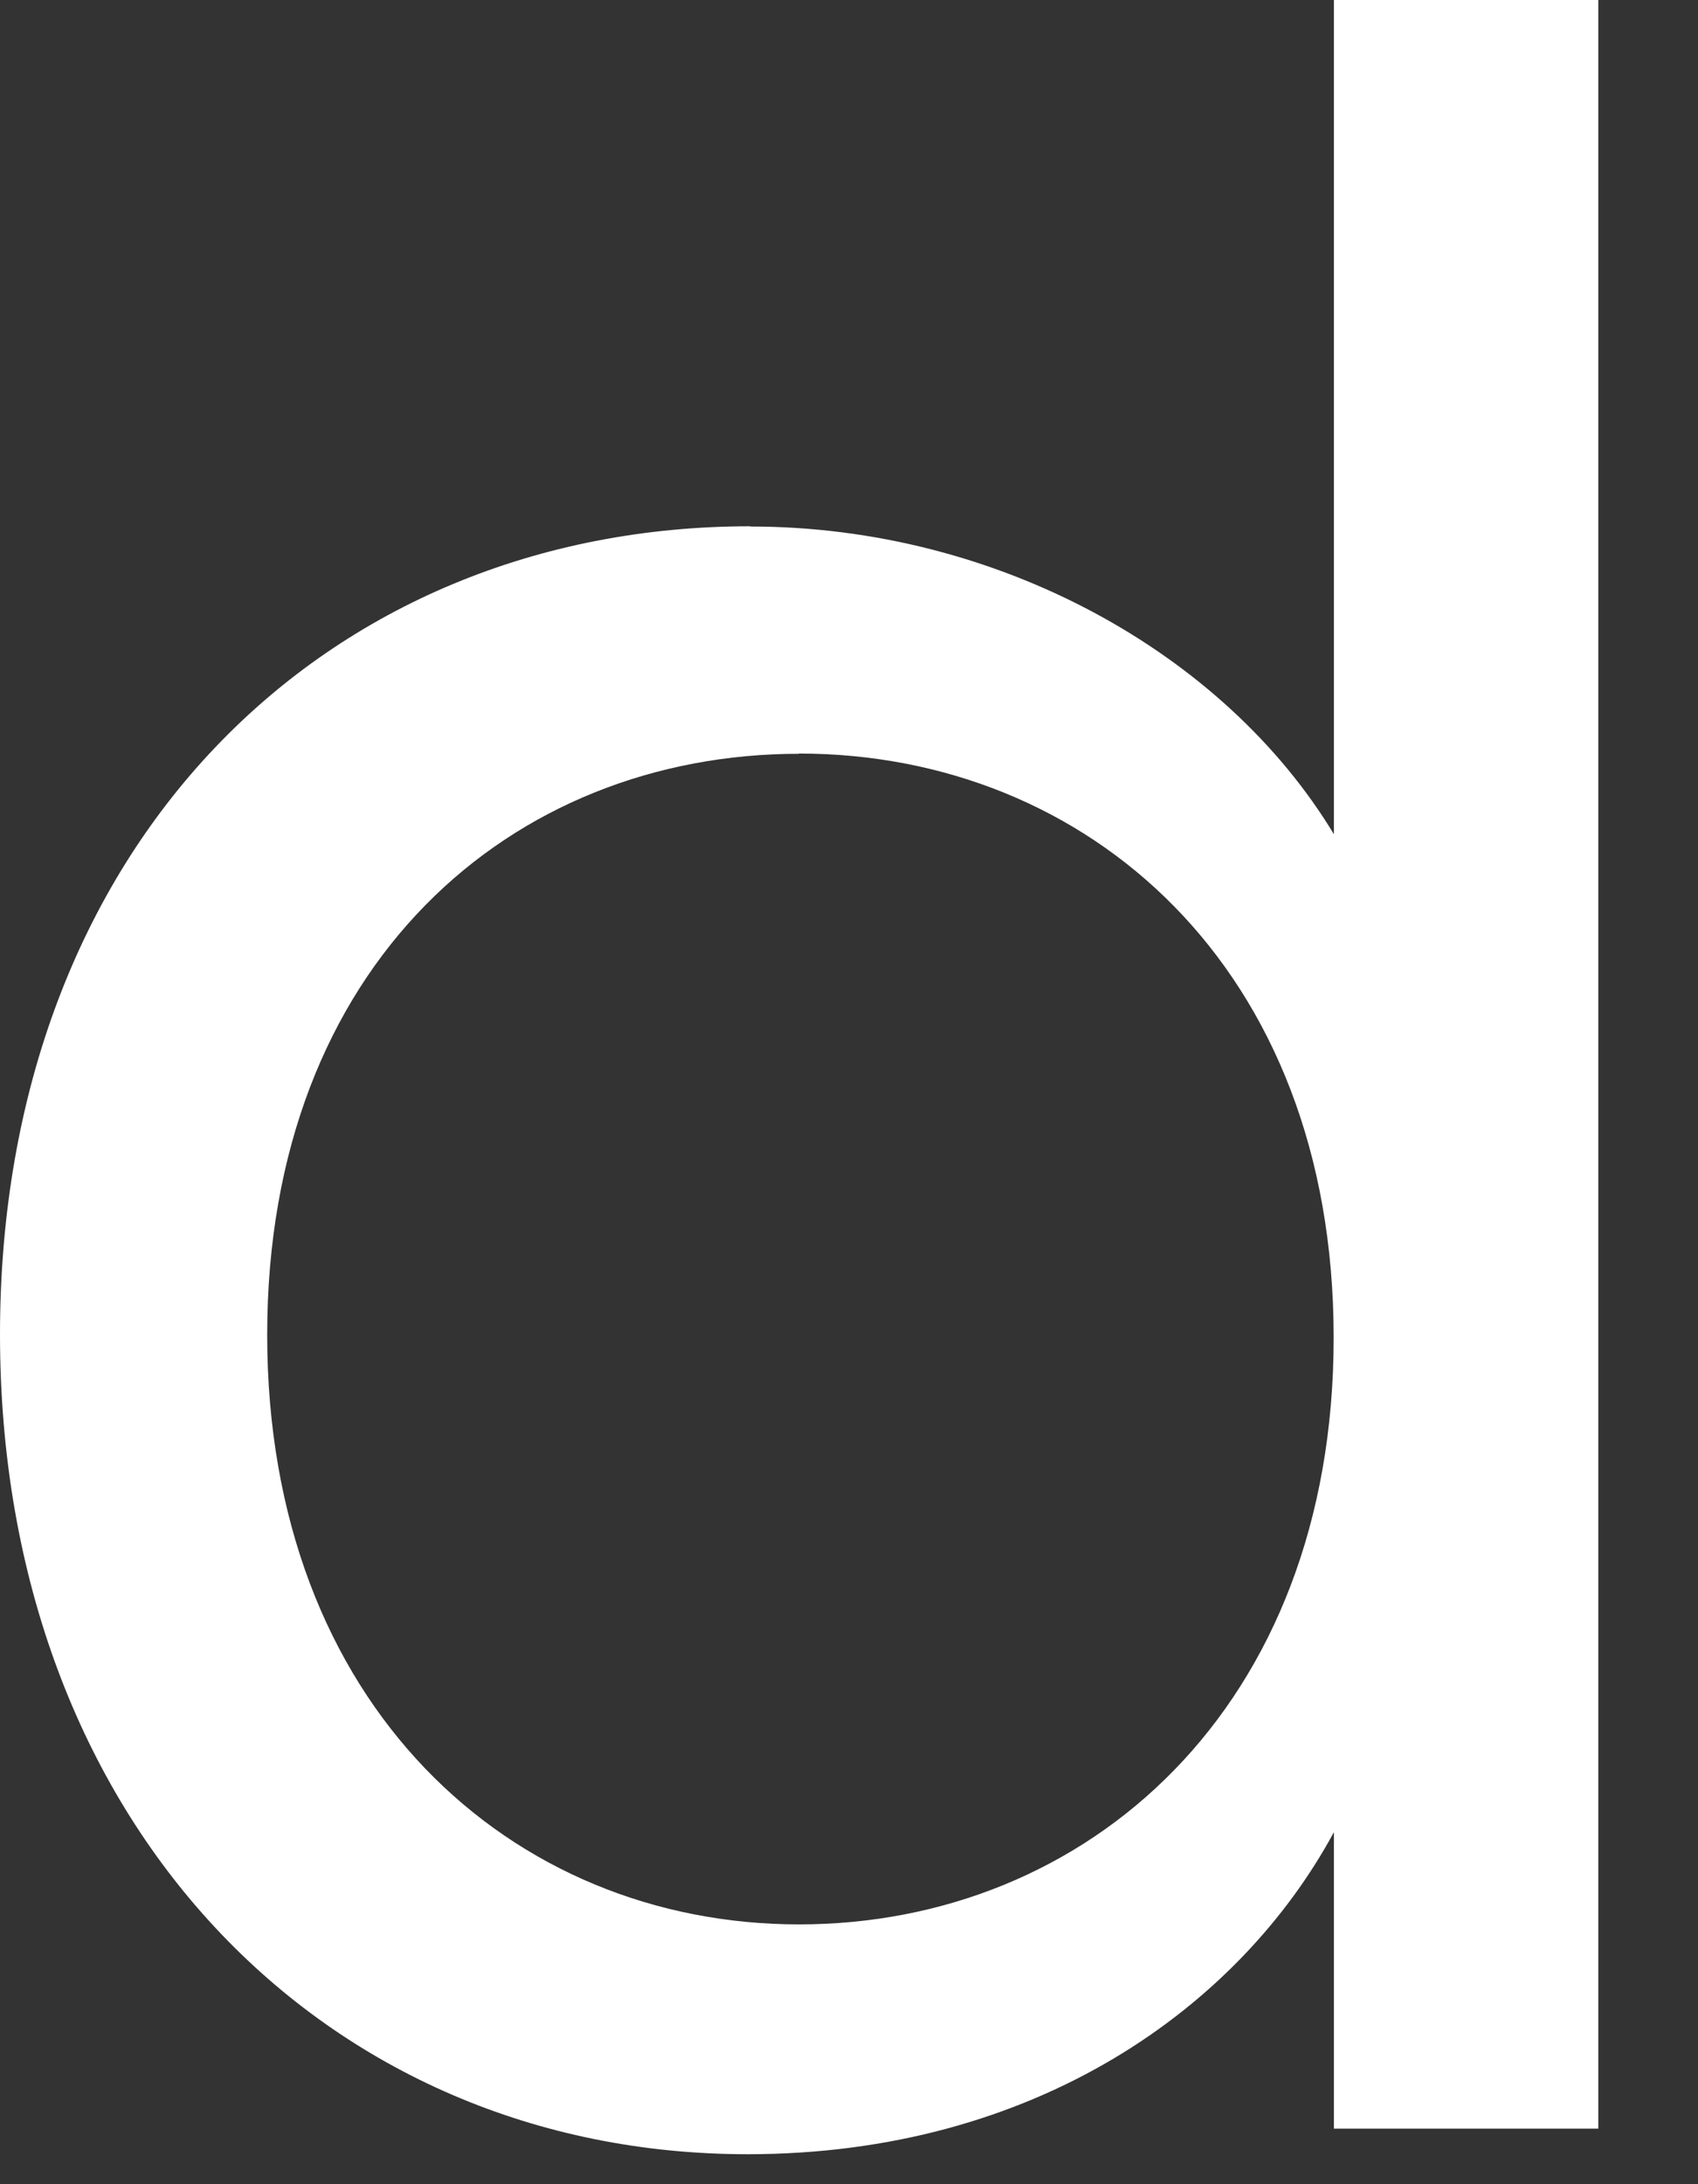<?xml version="1.0" encoding="utf-8"?>
<svg xmlns="http://www.w3.org/2000/svg" fill="none" height="100%" overflow="visible" preserveAspectRatio="none" style="display: block;" viewBox="0 0 14 18" width="100%">
<rect x="0" y="0" width="14" height="18" fill="#333333" stroke="none"/>
<path d="M6.186 4.339C8.224 4.339 10.097 5.383 10.998 6.875V0H13.178V17.542H10.998V15.099C10.215 16.545 8.533 17.753 6.163 17.753C2.679 17.753 0 15.027 0 10.997C0 6.967 2.679 4.337 6.186 4.337V4.339ZM6.588 6.212C4.218 6.212 2.203 7.944 2.203 11C2.203 14.056 4.218 15.859 6.588 15.859C8.958 15.859 10.996 14.081 10.996 11.023C10.996 7.964 8.958 6.21 6.588 6.21V6.212Z" fill="white" id="Vector"/>
</svg>